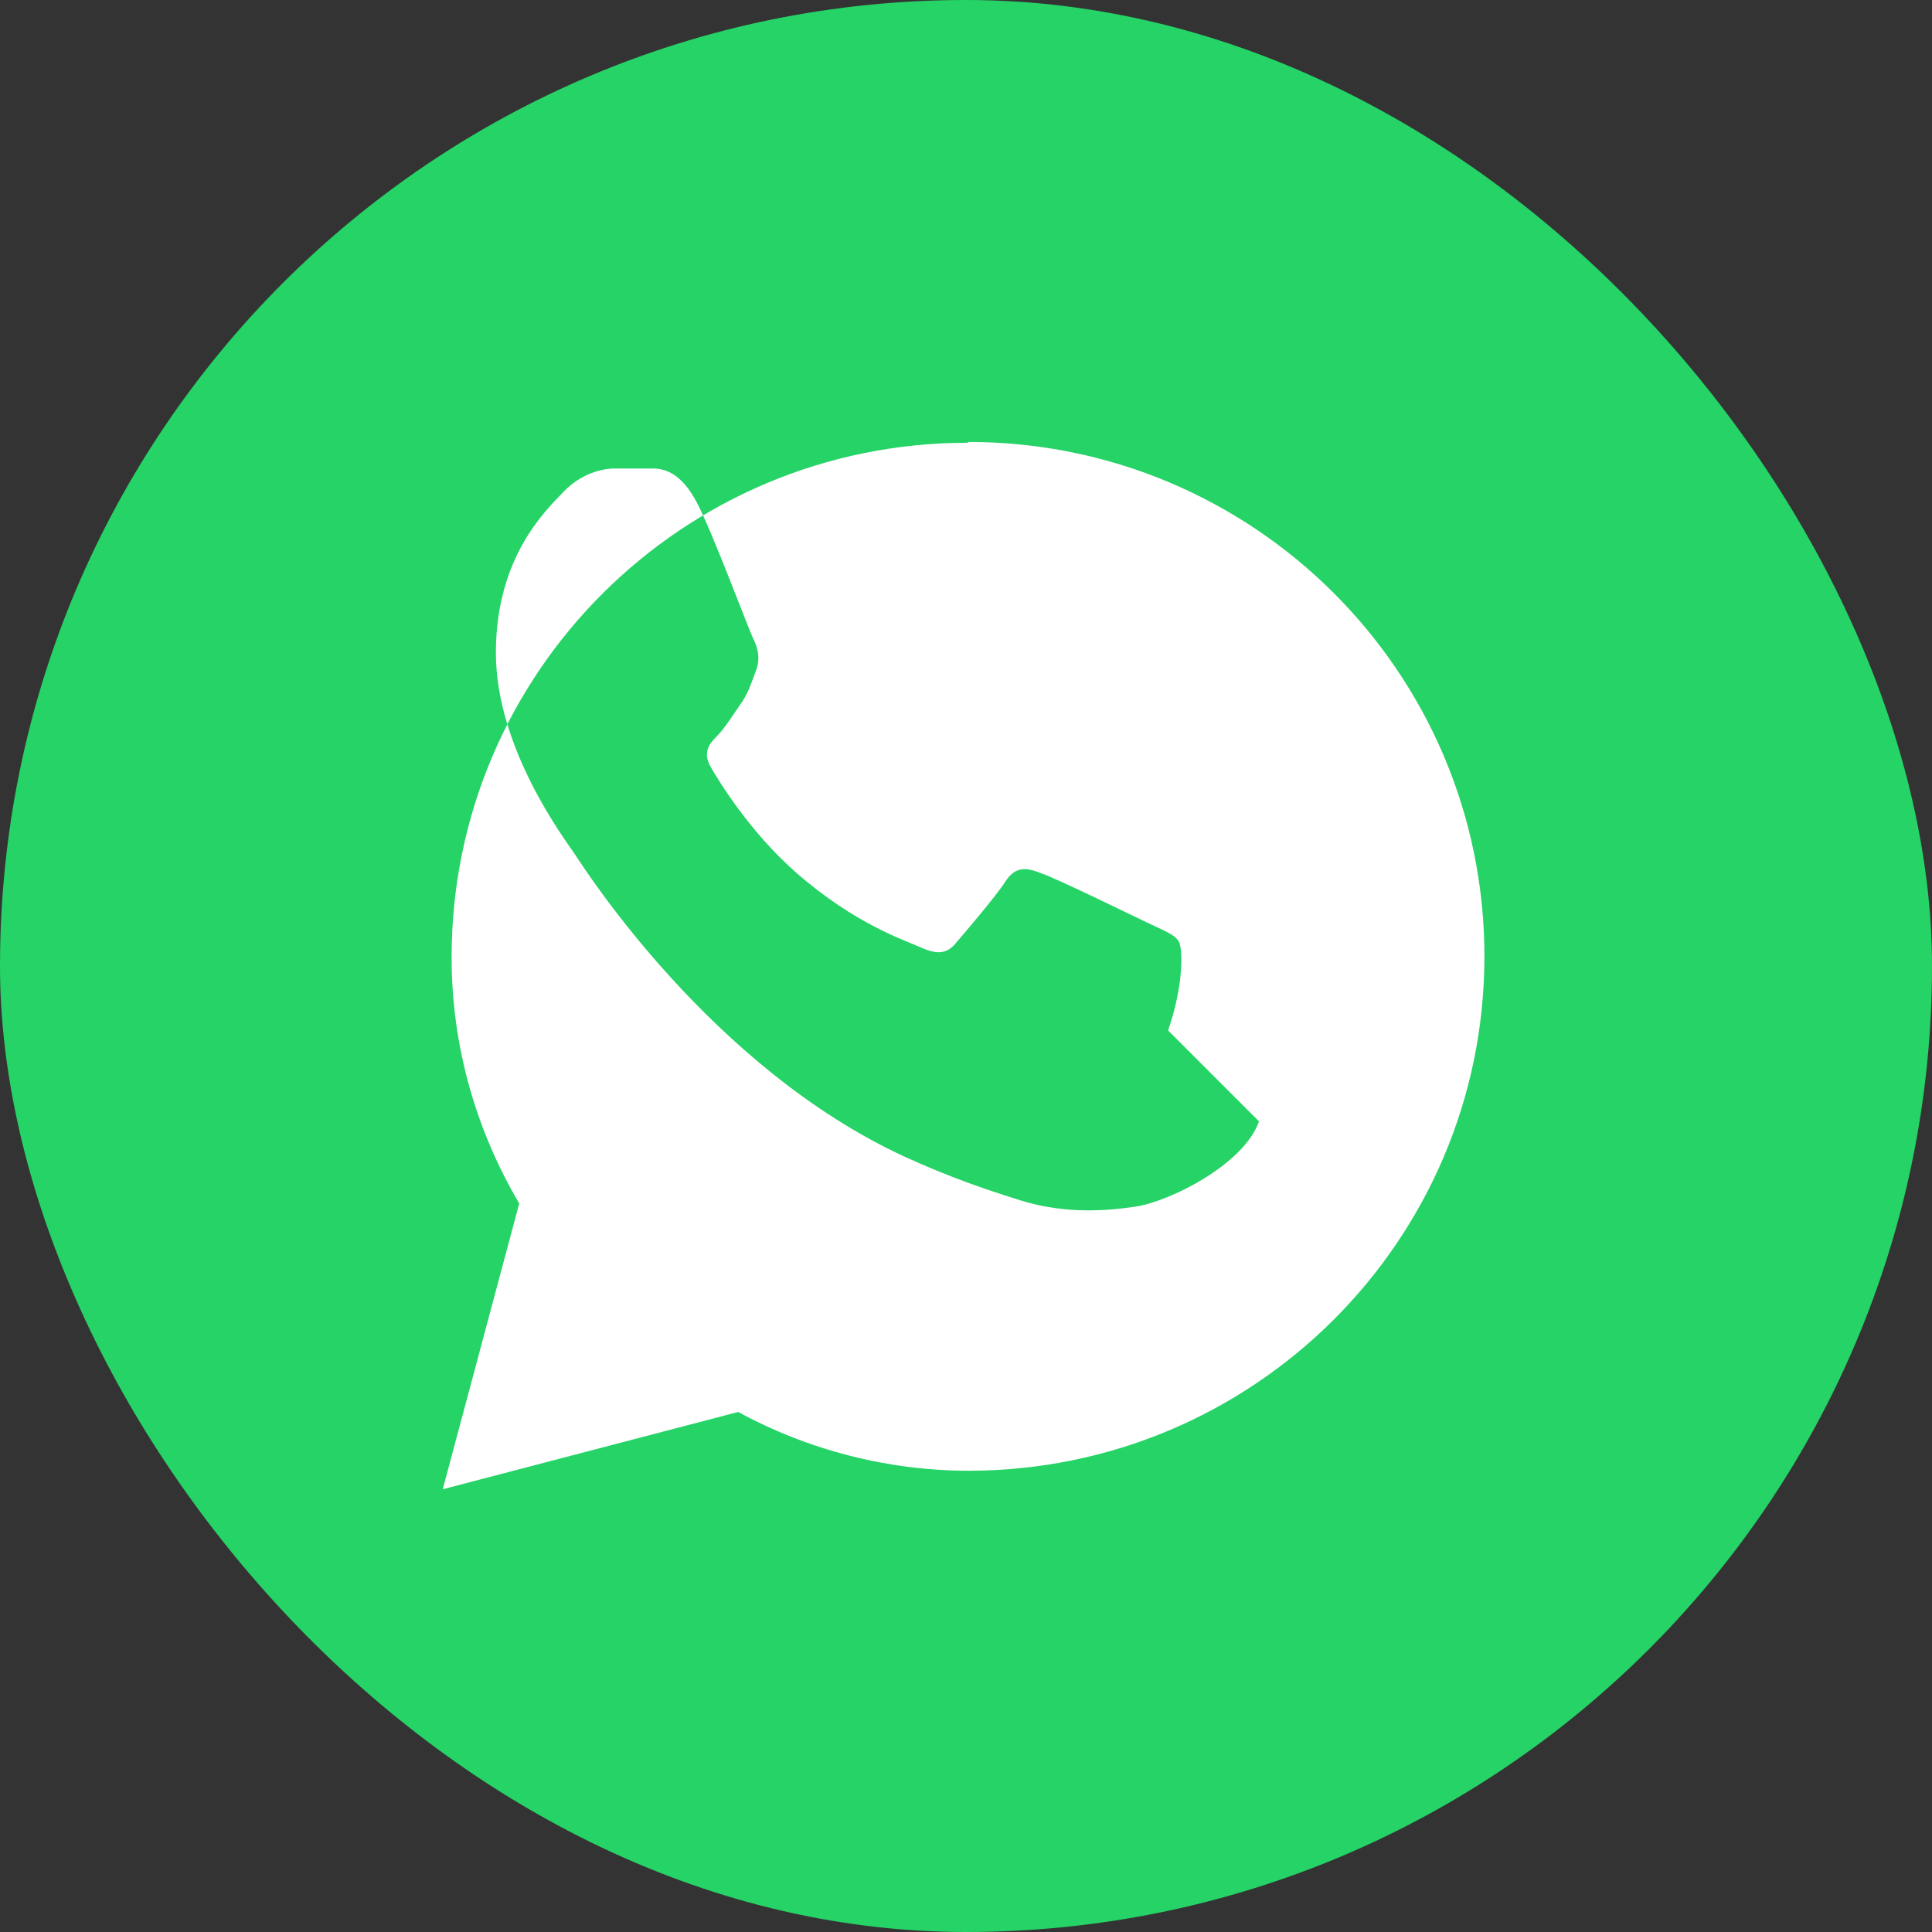 <svg width="24" height="24" viewBox="0 0 24 24" aria-hidden="true" xmlns="http://www.w3.org/2000/svg">
  <rect x="0" y="0" width="24" height="24" fill="#333333" stroke="none"/>
  <title>WhatsApp</title>
  <defs>
    <clipPath id="clip">
      <rect width="24" height="24" rx="12"/>
    </clipPath>
  </defs>
  <g clip-path="url(#clip)">
    <rect width="24" height="24" rx="12" fill="#25D366"/>
    <path d="M12.02 5.5c-3.54 0-6.41 2.86-6.41 6.39 0 1.12.31 2.16.84 3.06L5.5 18.5l3.67-.96c.86.47 1.86.73 2.86.73 3.54 0 6.41-2.86 6.41-6.39s-2.87-6.39-6.41-6.39zm3.62 8.43c-.19.54-1.12 1-1.54 1.06-.41.06-.93.09-1.49-.1-.35-.11-.8-.26-1.37-.52-2.41-1.11-3.98-3.58-4.1-3.76-.12-.18-.98-1.31-.98-2.5 0-1.19.62-1.77.84-2 .22-.23.48-.29.64-.29h.47c.15 0 .36.06.55.43.19.36.64 1.57.7 1.69.06.12.09.26.02.42-.06.16-.09.26-.19.4-.09.13-.19.29-.28.38-.09.09-.19.2-.08.39.11.19.49.81 1.06 1.31.73.64 1.35.84 1.55.93.2.09.32.08.43-.05.11-.13.49-.57.62-.77.13-.2.27-.17.45-.1.18.06 1.14.53 1.33.62.19.09.32.14.37.22.06.09.06.57-.13 1.11z" fill="#FFFFFF"/>
  </g>
</svg>